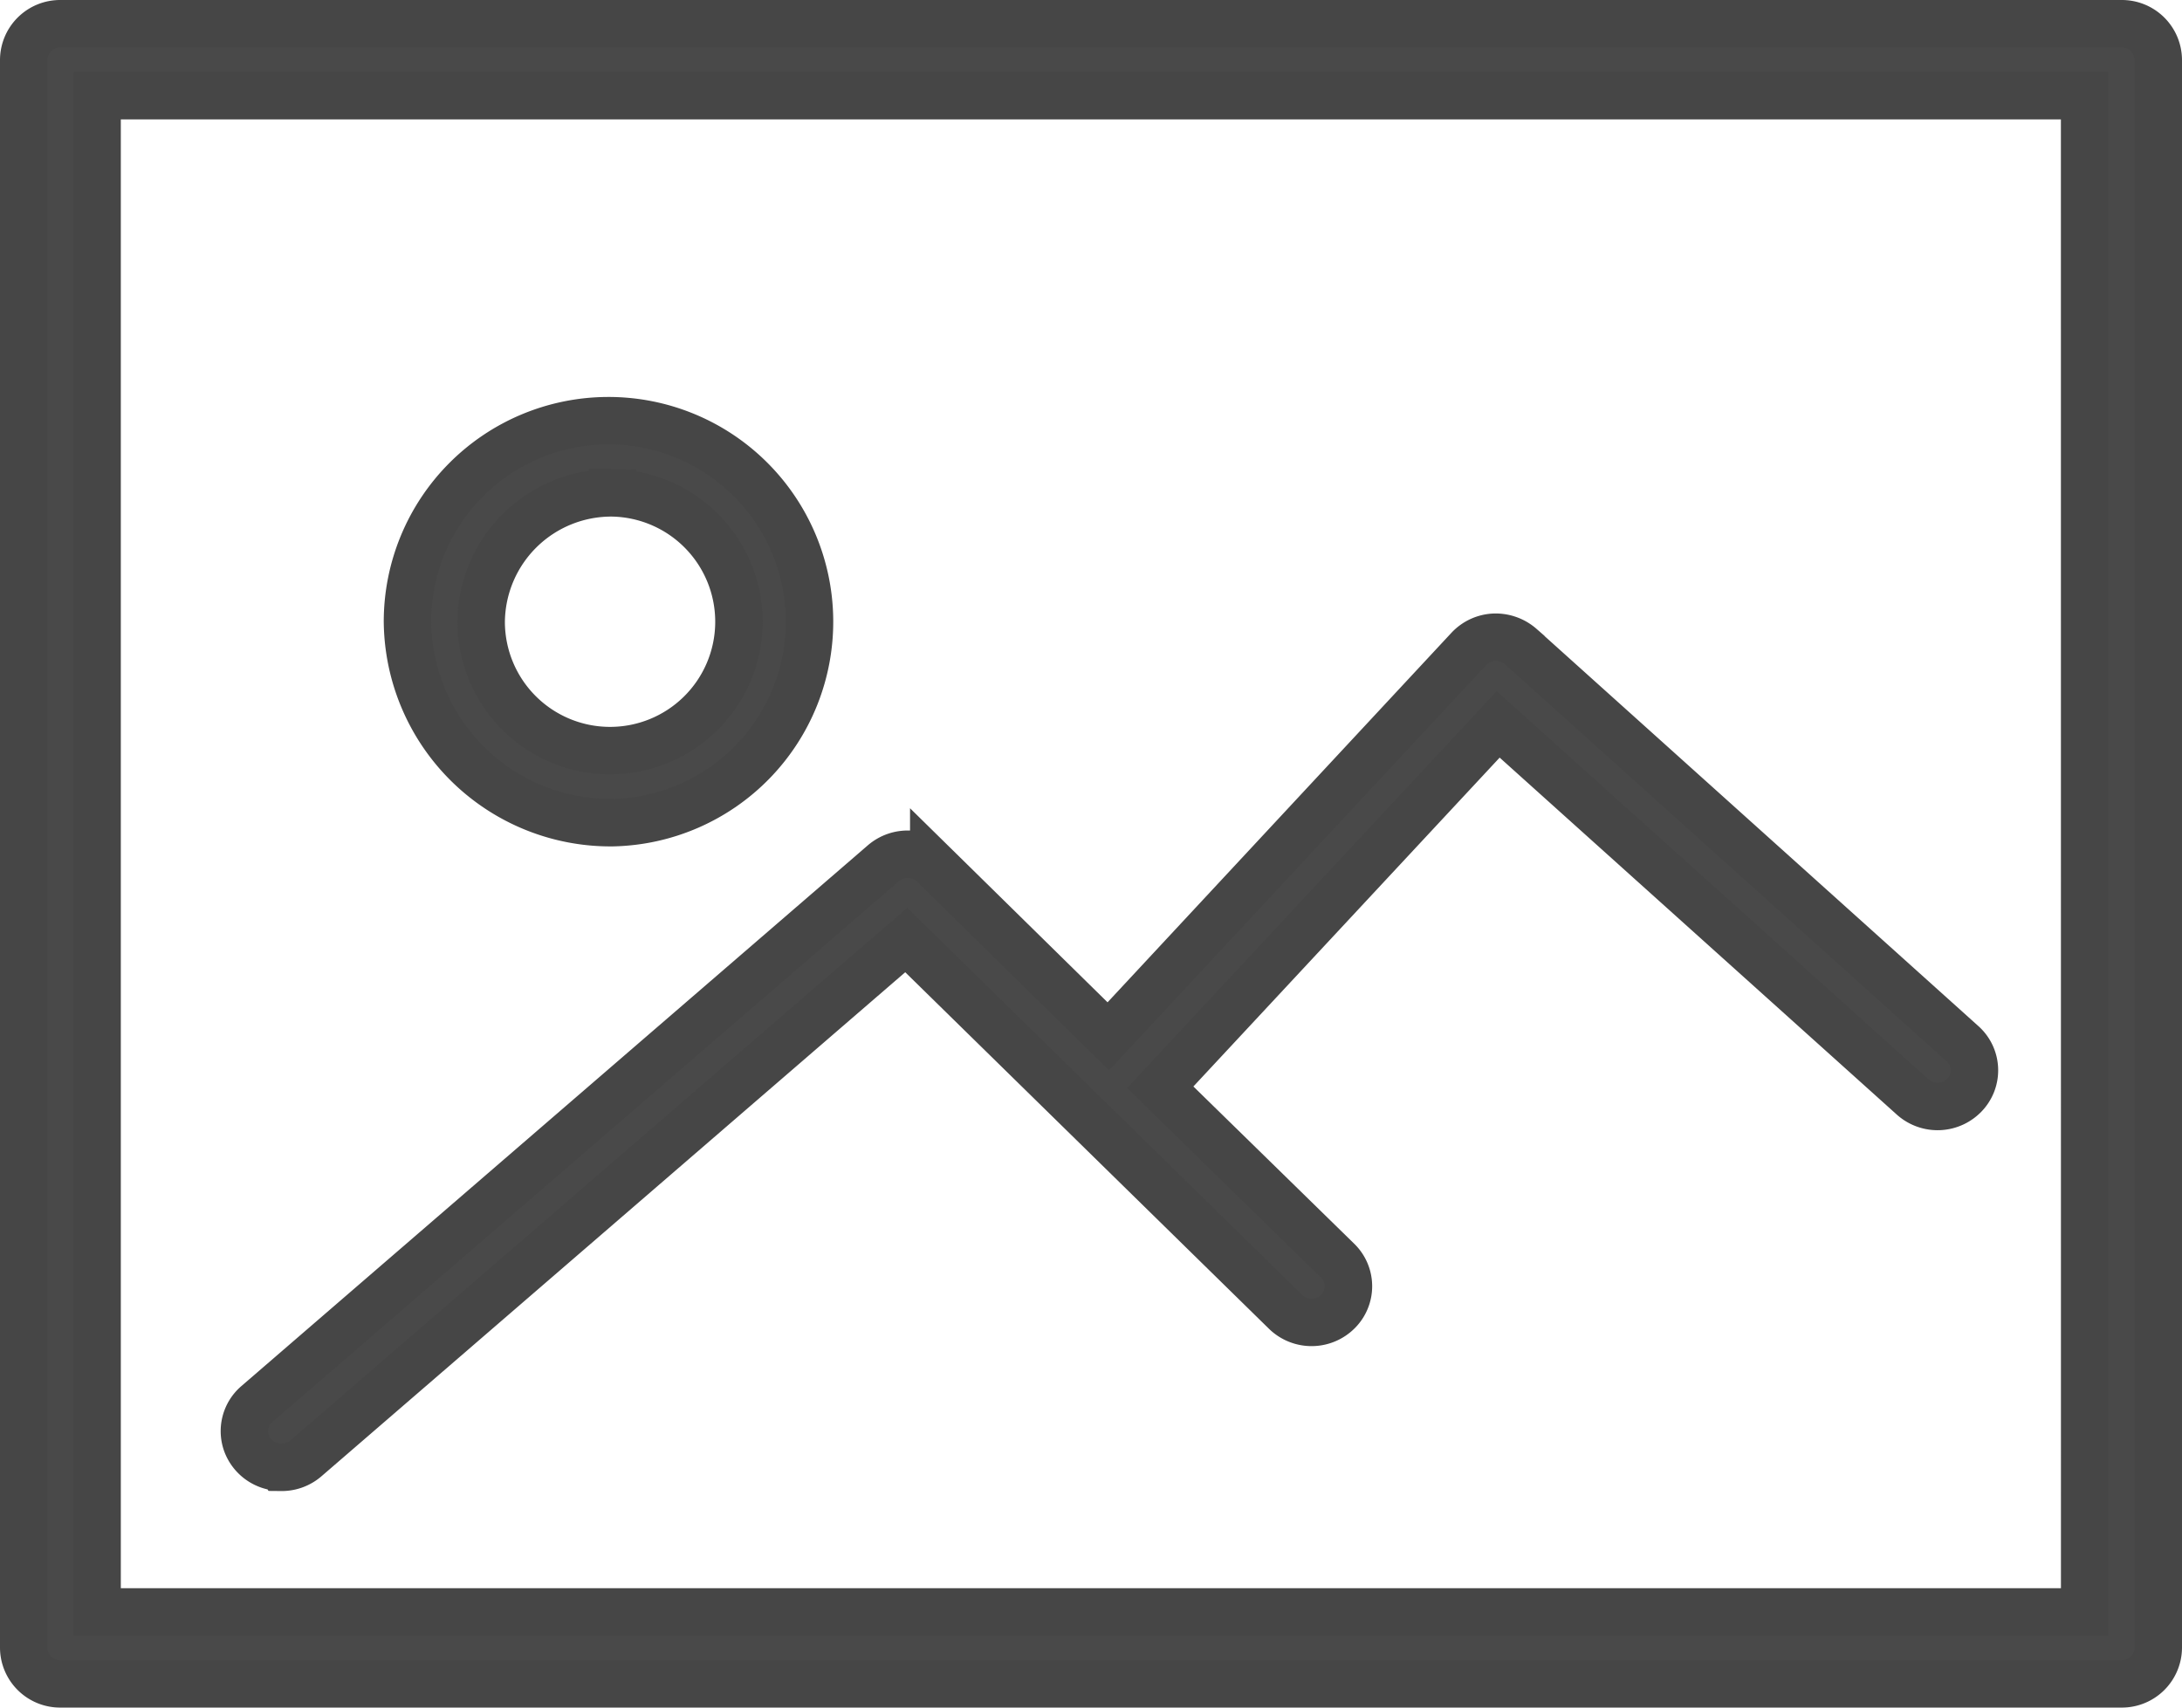 <svg xmlns="http://www.w3.org/2000/svg" width="46" height="36" viewBox="0 0 46 36">
  <path id="Path_34" data-name="Path 34" d="M44.224,6H.776A.768.768,0,0,0,0,6.761V40.244A.768.768,0,0,0,.776,41H44.224A.768.768,0,0,0,45,40.239V6.761A.768.768,0,0,0,44.224,6Zm-.776,33.483H1.547V7.517h41.9ZM12.414,22.844A4.238,4.238,0,1,0,8.09,18.607a4.28,4.28,0,0,0,4.324,4.237Zm0-6.953a2.717,2.717,0,1,1-2.77,2.716A2.743,2.743,0,0,1,12.414,15.891ZM5.431,36.435a.783.783,0,0,0,.518-.189L18.605,25.318,26.6,33.155a.786.786,0,0,0,1.1,0,.75.75,0,0,0,0-1.076L23.96,28.422l7.124-7.65,8.737,7.854a.787.787,0,0,0,1.1-.047.751.751,0,0,0-.048-1.075l-9.31-8.37a.81.81,0,0,0-.559-.2.783.783,0,0,0-.539.247l-7.6,8.167-3.68-3.616a.788.788,0,0,0-1.061-.034L4.916,35.1a.751.751,0,0,0-.214.84.775.775,0,0,0,.727.492Z" transform="translate(0.5 -5.5)" fill="#494949" stroke="#464646" stroke-width="1"/>
</svg>

